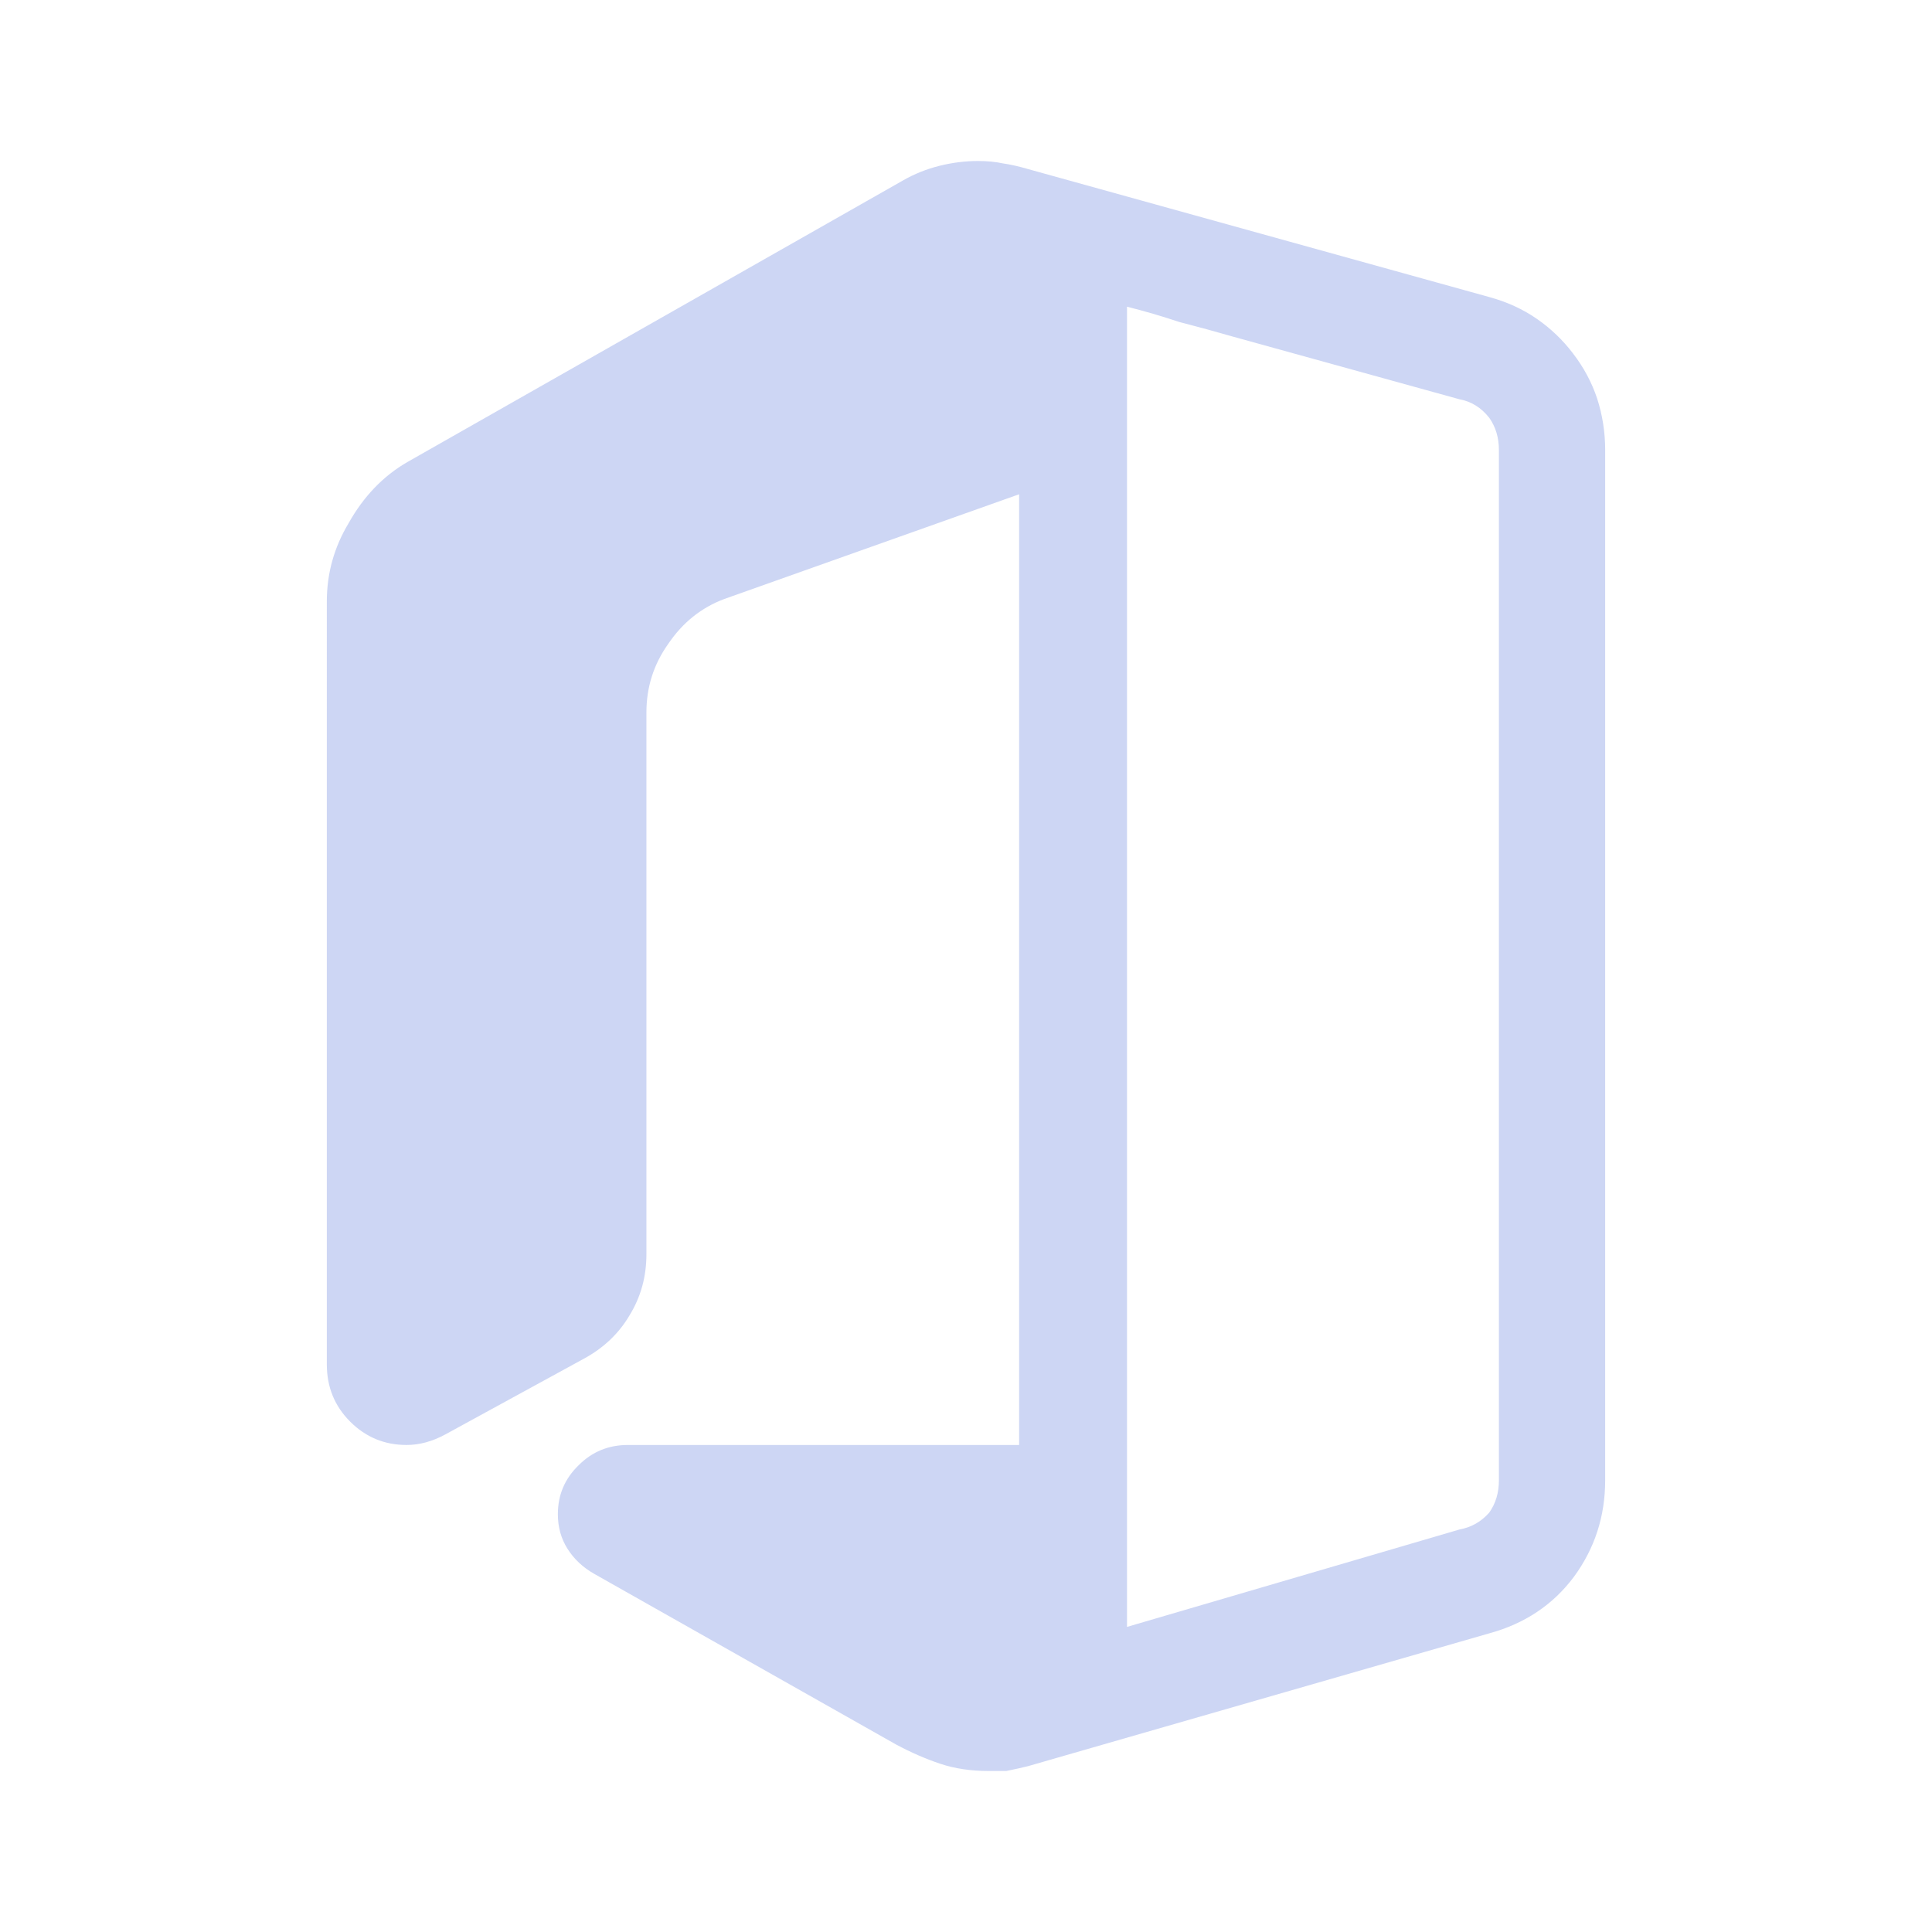 <svg xmlns="http://www.w3.org/2000/svg" width="1em" height="1em" viewBox="0 0 24 24"><path fill="#cdd6f4" d="M19.94 5.59v12.8q0 .67-.39 1.2q-.39.52-1.05.7l-5.73 1.65q-.12.03-.27.06h-.22q-.33 0-.6-.09t-.55-.24l-3.75-2.12q-.21-.12-.33-.31t-.12-.43q0-.36.26-.61q.25-.25.61-.25h4.86V6.14L9 7.44q-.43.16-.7.56q-.27.38-.27.85v6.73q0 .42-.21.76q-.2.34-.57.54l-1.72.94q-.24.13-.48.13q-.41 0-.7-.29t-.29-.71V7.47q0-.52.27-.97q.28-.5.73-.76l6.16-3.5q.21-.12.45-.18t.48-.06q.17 0 .31.03q.14.02.31.07l5.73 1.59q.33.09.59.27t.45.43q.2.26.3.56q.1.31.1.64m-1.32 12.8V5.59q0-.23-.12-.4q-.15-.19-.37-.23l-2.82-.78Q15 4.09 14.65 4q-.33-.11-.65-.19v16.4L18.13 19q.22-.04.37-.21q.12-.17.12-.4"/></svg>